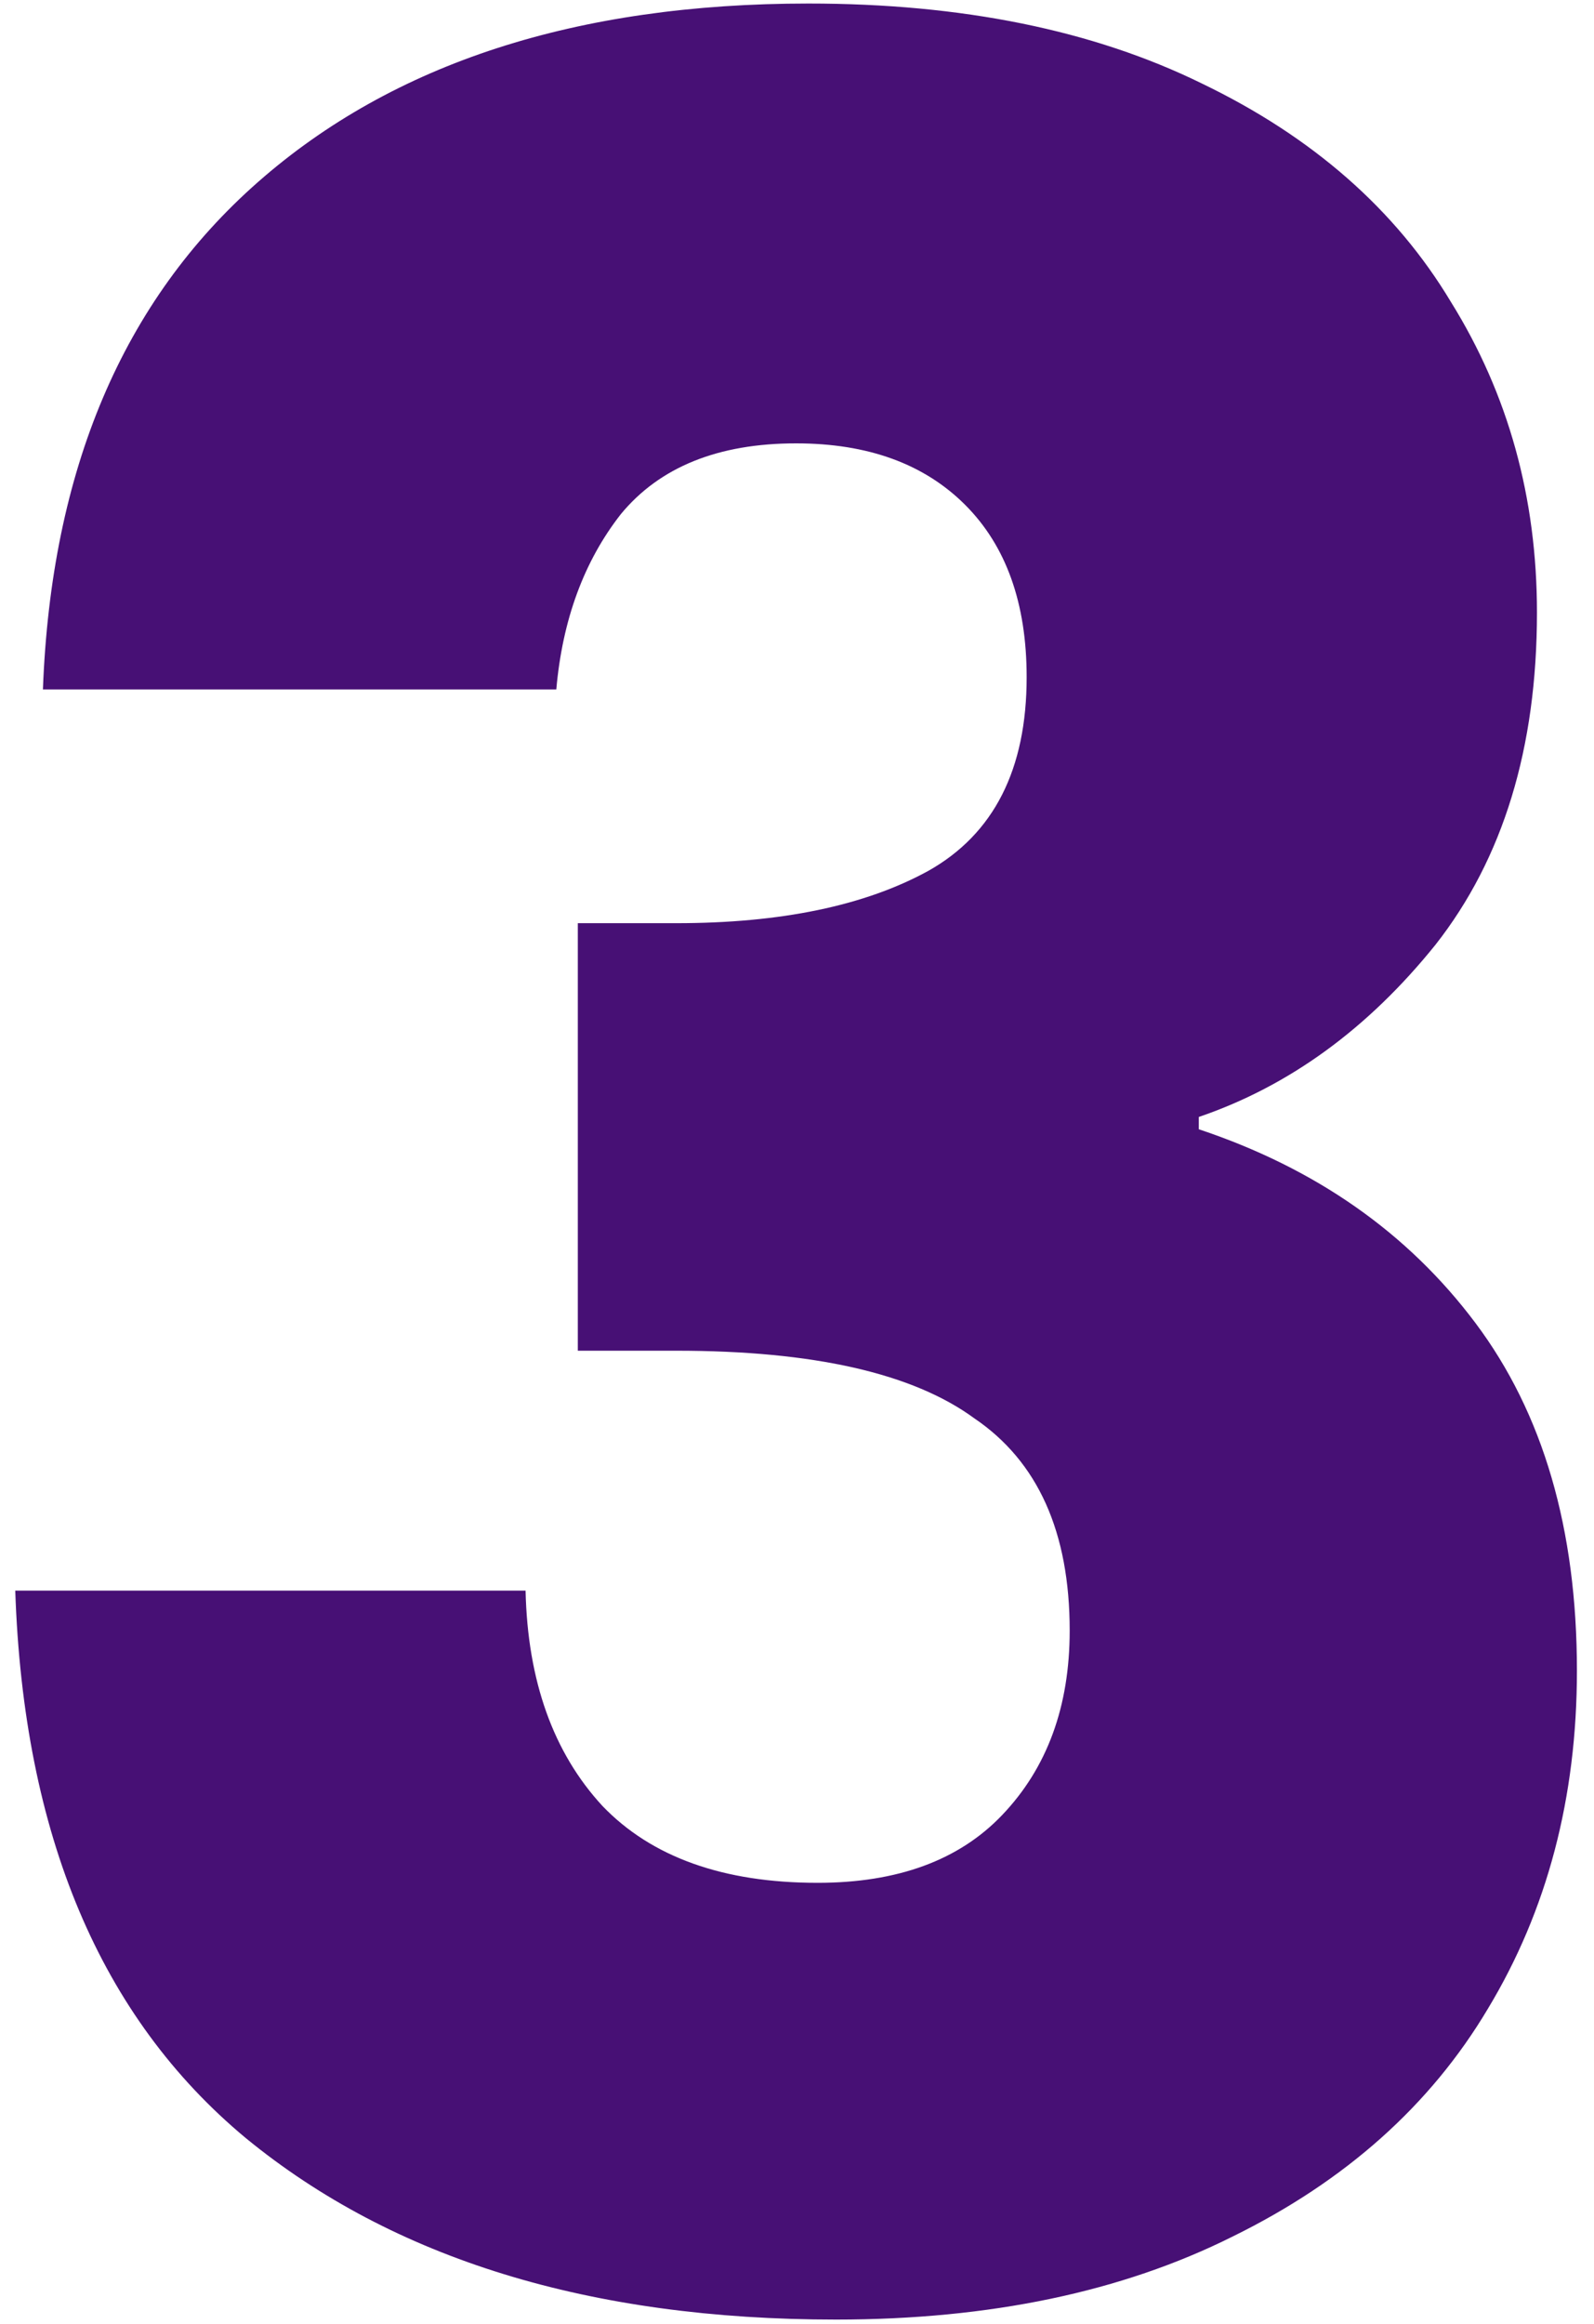 <?xml version="1.0" encoding="UTF-8"?> <svg xmlns="http://www.w3.org/2000/svg" width="70" height="102" viewBox="0 0 70 102" fill="none"><path d="M1.885 30.26C2.245 20.63 5.395 13.205 11.335 7.985C17.275 2.765 25.33 0.155 35.5 0.155C42.25 0.155 48.01 1.325 52.78 3.665C57.64 6.005 61.285 9.2 63.715 13.25C66.235 17.3 67.495 21.845 67.495 26.885C67.495 32.825 66.01 37.685 63.04 41.465C60.07 45.155 56.605 47.675 52.645 49.025V49.565C57.775 51.275 61.825 54.11 64.795 58.07C67.765 62.03 69.25 67.115 69.25 73.325C69.25 78.905 67.945 83.855 65.335 88.175C62.815 92.405 59.08 95.735 54.13 98.165C49.27 100.595 43.465 101.81 36.715 101.81C25.915 101.81 17.275 99.155 10.795 93.845C4.405 88.535 1.03 80.525 0.67 69.815H23.08C23.17 73.775 24.295 76.925 26.455 79.265C28.615 81.515 31.765 82.64 35.905 82.64C39.415 82.64 42.115 81.65 44.005 79.67C45.985 77.6 46.975 74.9 46.975 71.57C46.975 67.25 45.58 64.145 42.79 62.255C40.09 60.275 35.725 59.285 29.695 59.285H25.375V40.52H29.695C34.285 40.52 37.975 39.755 40.765 38.225C43.645 36.605 45.085 33.77 45.085 29.72C45.085 26.48 44.185 23.96 42.385 22.16C40.585 20.36 38.11 19.46 34.96 19.46C31.54 19.46 28.975 20.495 27.265 22.565C25.645 24.635 24.7 27.2 24.43 30.26H1.885Z" fill="#471075"></path></svg> 
